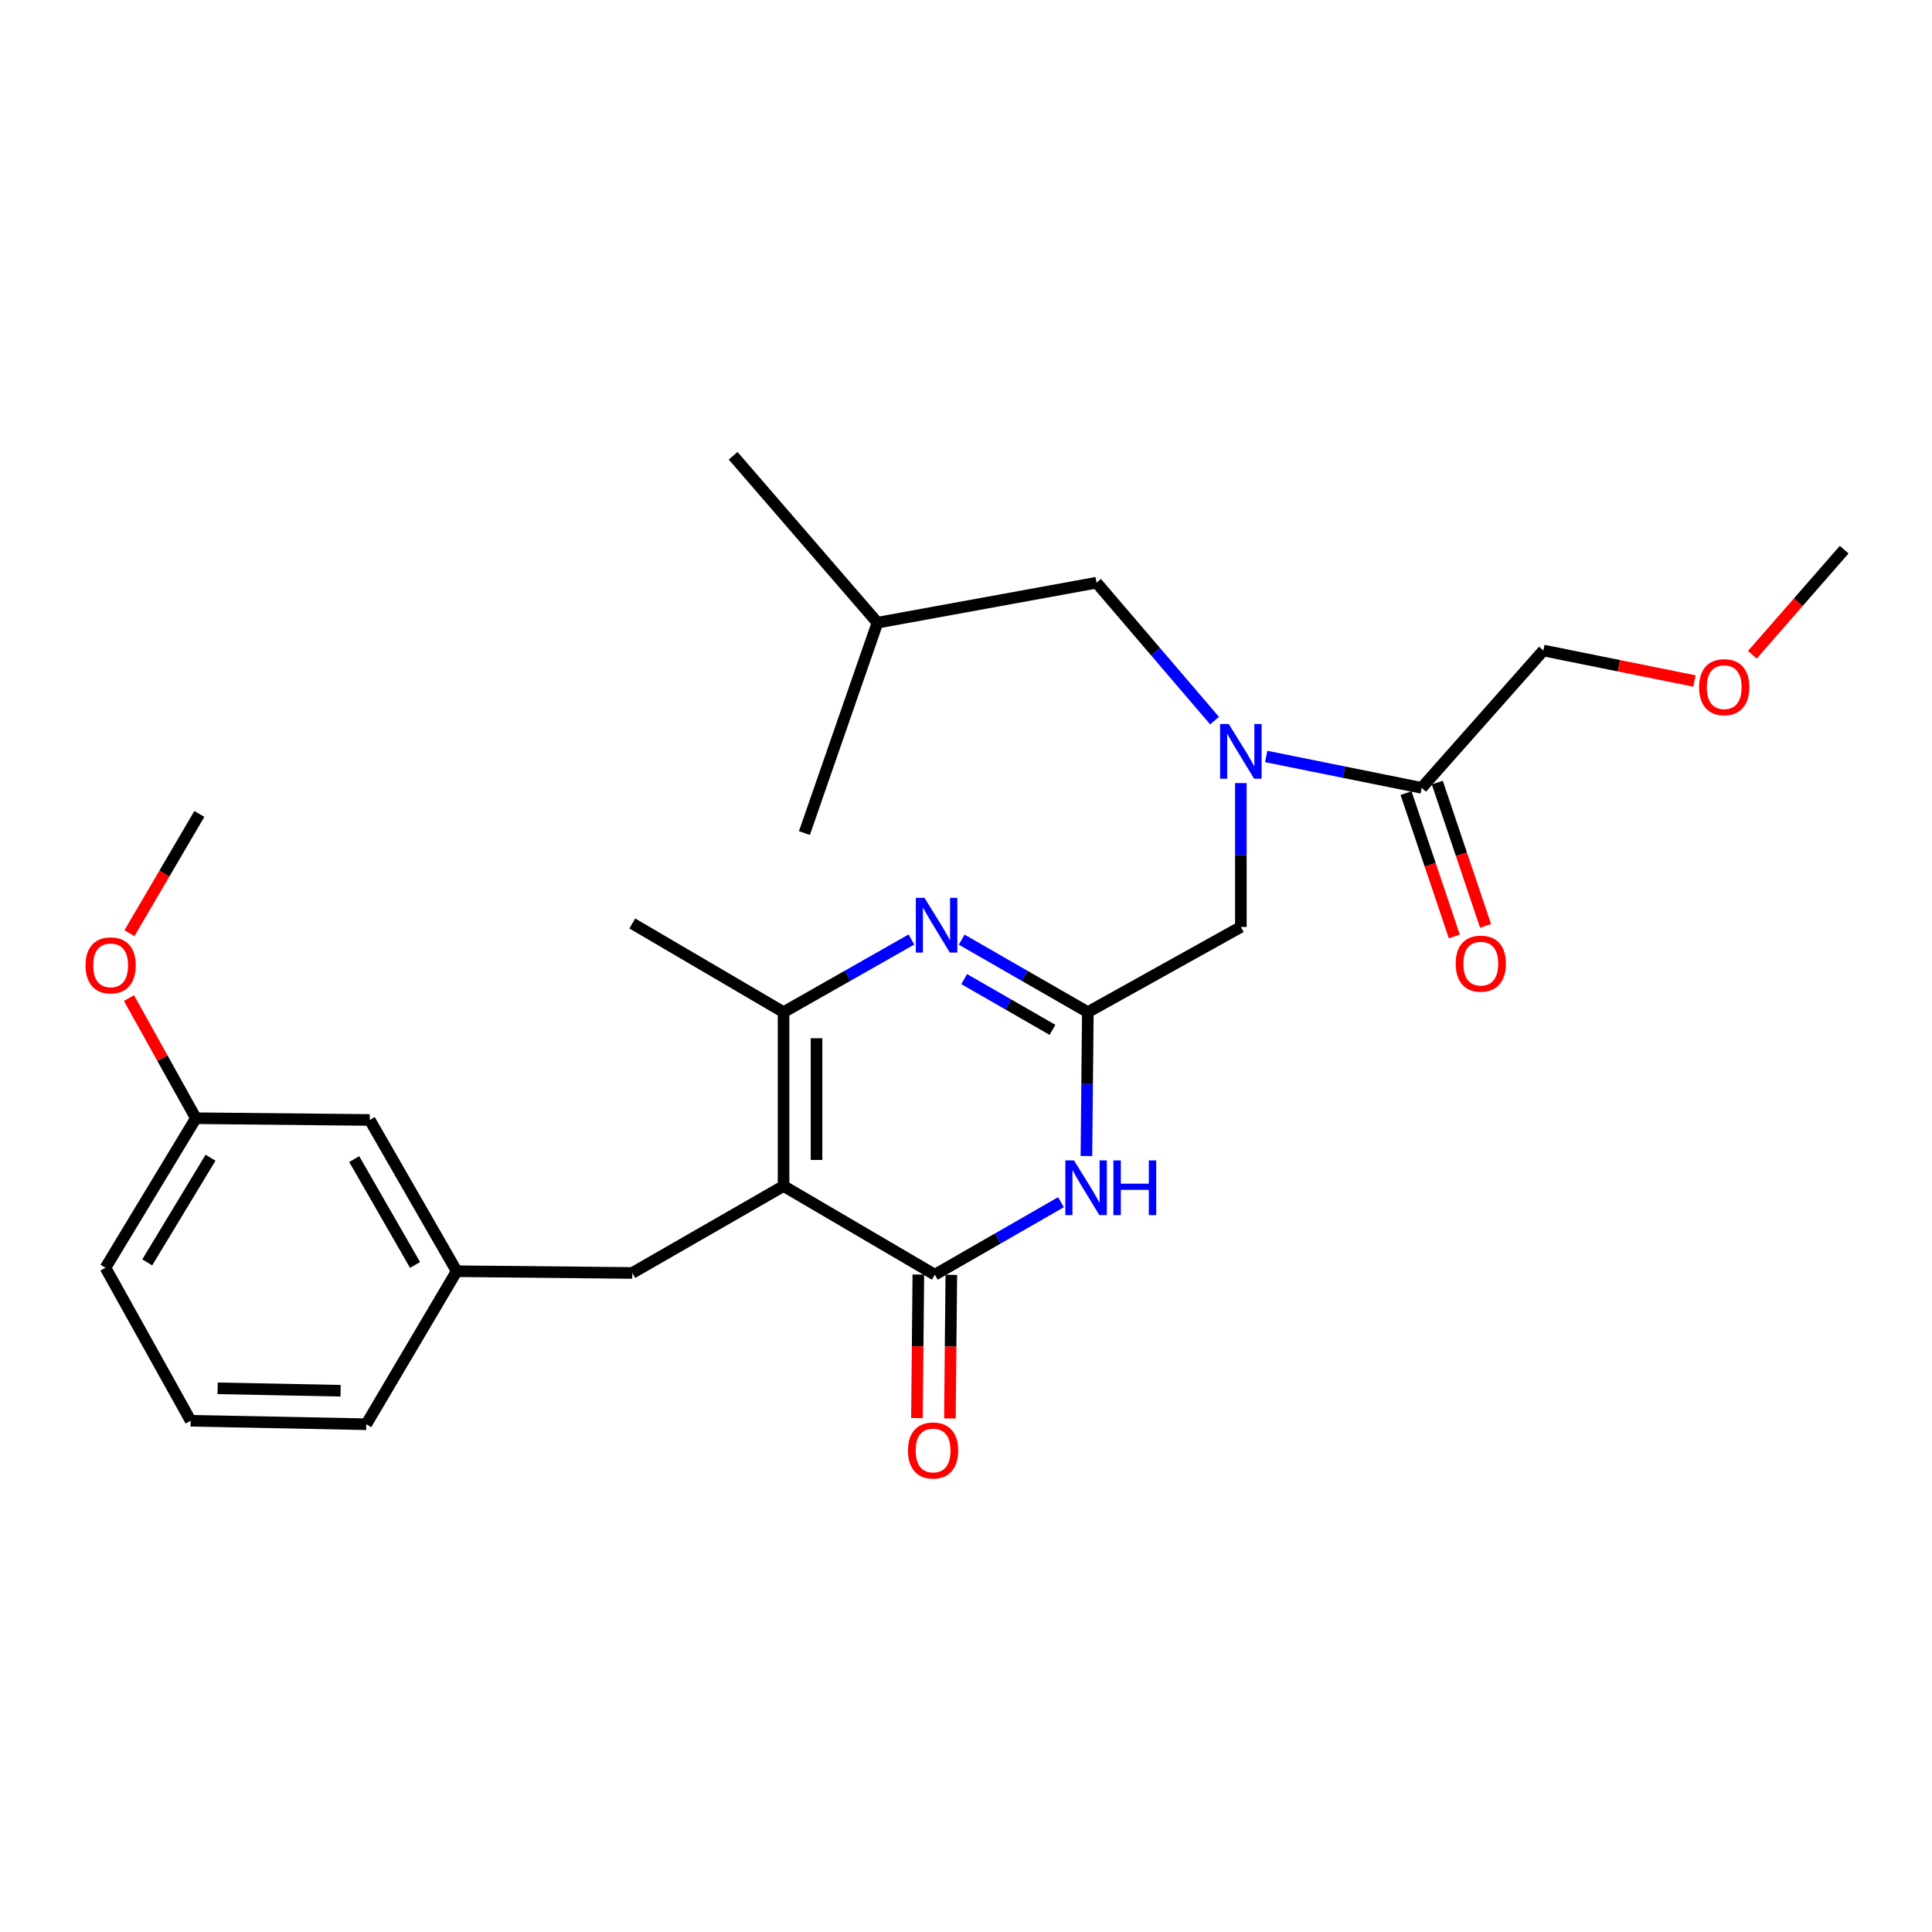 <?xml version='1.0' encoding='iso-8859-1'?>
<svg version='1.1' baseProfile='full'
              xmlns='http://www.w3.org/2000/svg'
                      xmlns:rdkit='http://www.rdkit.org/xml'
                      xmlns:xlink='http://www.w3.org/1999/xlink'
                  xml:space='preserve'
width='1000px' height='1000px' viewBox='0 0 1000 1000'>
<!-- END OF HEADER -->
<rect style='opacity:1.0;fill:#FFFFFF;stroke:none' width='1000' height='1000' x='0' y='0'> </rect>
<path class='bond-0' d='M 628.651,372.992 L 598.108,337.298' style='fill:none;fill-rule:evenodd;stroke:#0000FF;stroke-width:6px;stroke-linecap:butt;stroke-linejoin:miter;stroke-opacity:1' />
<path class='bond-0' d='M 598.108,337.298 L 567.566,301.603' style='fill:none;fill-rule:evenodd;stroke:#000000;stroke-width:6px;stroke-linecap:butt;stroke-linejoin:miter;stroke-opacity:1' />
<path class='bond-1' d='M 642.263,405.333 L 642.263,442.562' style='fill:none;fill-rule:evenodd;stroke:#0000FF;stroke-width:6px;stroke-linecap:butt;stroke-linejoin:miter;stroke-opacity:1' />
<path class='bond-1' d='M 642.263,442.562 L 642.263,479.791' style='fill:none;fill-rule:evenodd;stroke:#000000;stroke-width:6px;stroke-linecap:butt;stroke-linejoin:miter;stroke-opacity:1' />
<path class='bond-2' d='M 655.39,391.551 L 695.623,399.673' style='fill:none;fill-rule:evenodd;stroke:#0000FF;stroke-width:6px;stroke-linecap:butt;stroke-linejoin:miter;stroke-opacity:1' />
<path class='bond-2' d='M 695.623,399.673 L 735.856,407.796' style='fill:none;fill-rule:evenodd;stroke:#000000;stroke-width:6px;stroke-linecap:butt;stroke-linejoin:miter;stroke-opacity:1' />
<path class='bond-3' d='M 727.769,410.518 L 740.257,447.609' style='fill:none;fill-rule:evenodd;stroke:#000000;stroke-width:6px;stroke-linecap:butt;stroke-linejoin:miter;stroke-opacity:1' />
<path class='bond-3' d='M 740.257,447.609 L 752.744,484.7' style='fill:none;fill-rule:evenodd;stroke:#FF0000;stroke-width:6px;stroke-linecap:butt;stroke-linejoin:miter;stroke-opacity:1' />
<path class='bond-3' d='M 743.943,405.073 L 756.43,442.164' style='fill:none;fill-rule:evenodd;stroke:#000000;stroke-width:6px;stroke-linecap:butt;stroke-linejoin:miter;stroke-opacity:1' />
<path class='bond-3' d='M 756.43,442.164 L 768.918,479.255' style='fill:none;fill-rule:evenodd;stroke:#FF0000;stroke-width:6px;stroke-linecap:butt;stroke-linejoin:miter;stroke-opacity:1' />
<path class='bond-4' d='M 735.856,407.796 L 798.855,336.7' style='fill:none;fill-rule:evenodd;stroke:#000000;stroke-width:6px;stroke-linecap:butt;stroke-linejoin:miter;stroke-opacity:1' />
<path class='bond-5' d='M 798.855,336.7 L 837.958,344.595' style='fill:none;fill-rule:evenodd;stroke:#000000;stroke-width:6px;stroke-linecap:butt;stroke-linejoin:miter;stroke-opacity:1' />
<path class='bond-5' d='M 837.958,344.595 L 877.06,352.489' style='fill:none;fill-rule:evenodd;stroke:#FF0000;stroke-width:6px;stroke-linecap:butt;stroke-linejoin:miter;stroke-opacity:1' />
<path class='bond-6' d='M 567.566,301.603 L 454.168,322.299' style='fill:none;fill-rule:evenodd;stroke:#000000;stroke-width:6px;stroke-linecap:butt;stroke-linejoin:miter;stroke-opacity:1' />
<path class='bond-7' d='M 642.263,479.791 L 563.062,523.886' style='fill:none;fill-rule:evenodd;stroke:#000000;stroke-width:6px;stroke-linecap:butt;stroke-linejoin:miter;stroke-opacity:1' />
<path class='bond-8' d='M 454.168,322.299 L 416.369,431.194' style='fill:none;fill-rule:evenodd;stroke:#000000;stroke-width:6px;stroke-linecap:butt;stroke-linejoin:miter;stroke-opacity:1' />
<path class='bond-9' d='M 454.168,322.299 L 379.47,235.902' style='fill:none;fill-rule:evenodd;stroke:#000000;stroke-width:6px;stroke-linecap:butt;stroke-linejoin:miter;stroke-opacity:1' />
<path class='bond-10' d='M 327.279,658.88 L 236.379,657.98' style='fill:none;fill-rule:evenodd;stroke:#000000;stroke-width:6px;stroke-linecap:butt;stroke-linejoin:miter;stroke-opacity:1' />
<path class='bond-11' d='M 327.279,658.88 L 405.57,613.885' style='fill:none;fill-rule:evenodd;stroke:#000000;stroke-width:6px;stroke-linecap:butt;stroke-linejoin:miter;stroke-opacity:1' />
<path class='bond-12' d='M 405.57,613.885 L 405.57,523.886' style='fill:none;fill-rule:evenodd;stroke:#000000;stroke-width:6px;stroke-linecap:butt;stroke-linejoin:miter;stroke-opacity:1' />
<path class='bond-12' d='M 422.635,600.385 L 422.635,537.386' style='fill:none;fill-rule:evenodd;stroke:#000000;stroke-width:6px;stroke-linecap:butt;stroke-linejoin:miter;stroke-opacity:1' />
<path class='bond-13' d='M 405.57,613.885 L 483.871,659.781' style='fill:none;fill-rule:evenodd;stroke:#000000;stroke-width:6px;stroke-linecap:butt;stroke-linejoin:miter;stroke-opacity:1' />
<path class='bond-14' d='M 471.754,486.286 L 438.662,505.086' style='fill:none;fill-rule:evenodd;stroke:#0000FF;stroke-width:6px;stroke-linecap:butt;stroke-linejoin:miter;stroke-opacity:1' />
<path class='bond-14' d='M 438.662,505.086 L 405.57,523.886' style='fill:none;fill-rule:evenodd;stroke:#000000;stroke-width:6px;stroke-linecap:butt;stroke-linejoin:miter;stroke-opacity:1' />
<path class='bond-15' d='M 497.769,486.361 L 530.416,505.123' style='fill:none;fill-rule:evenodd;stroke:#0000FF;stroke-width:6px;stroke-linecap:butt;stroke-linejoin:miter;stroke-opacity:1' />
<path class='bond-15' d='M 530.416,505.123 L 563.062,523.886' style='fill:none;fill-rule:evenodd;stroke:#000000;stroke-width:6px;stroke-linecap:butt;stroke-linejoin:miter;stroke-opacity:1' />
<path class='bond-15' d='M 499.059,506.785 L 521.912,519.919' style='fill:none;fill-rule:evenodd;stroke:#0000FF;stroke-width:6px;stroke-linecap:butt;stroke-linejoin:miter;stroke-opacity:1' />
<path class='bond-15' d='M 521.912,519.919 L 544.765,533.053' style='fill:none;fill-rule:evenodd;stroke:#000000;stroke-width:6px;stroke-linecap:butt;stroke-linejoin:miter;stroke-opacity:1' />
<path class='bond-16' d='M 405.57,523.886 L 327.279,477.99' style='fill:none;fill-rule:evenodd;stroke:#000000;stroke-width:6px;stroke-linecap:butt;stroke-linejoin:miter;stroke-opacity:1' />
<path class='bond-17' d='M 483.871,659.781 L 516.517,641.018' style='fill:none;fill-rule:evenodd;stroke:#000000;stroke-width:6px;stroke-linecap:butt;stroke-linejoin:miter;stroke-opacity:1' />
<path class='bond-17' d='M 516.517,641.018 L 549.164,622.256' style='fill:none;fill-rule:evenodd;stroke:#0000FF;stroke-width:6px;stroke-linecap:butt;stroke-linejoin:miter;stroke-opacity:1' />
<path class='bond-18' d='M 475.338,659.696 L 474.97,696.85' style='fill:none;fill-rule:evenodd;stroke:#000000;stroke-width:6px;stroke-linecap:butt;stroke-linejoin:miter;stroke-opacity:1' />
<path class='bond-18' d='M 474.97,696.85 L 474.602,734.004' style='fill:none;fill-rule:evenodd;stroke:#FF0000;stroke-width:6px;stroke-linecap:butt;stroke-linejoin:miter;stroke-opacity:1' />
<path class='bond-18' d='M 492.403,659.865 L 492.035,697.019' style='fill:none;fill-rule:evenodd;stroke:#000000;stroke-width:6px;stroke-linecap:butt;stroke-linejoin:miter;stroke-opacity:1' />
<path class='bond-18' d='M 492.035,697.019 L 491.667,734.173' style='fill:none;fill-rule:evenodd;stroke:#FF0000;stroke-width:6px;stroke-linecap:butt;stroke-linejoin:miter;stroke-opacity:1' />
<path class='bond-19' d='M 562.324,598.353 L 562.693,561.12' style='fill:none;fill-rule:evenodd;stroke:#0000FF;stroke-width:6px;stroke-linecap:butt;stroke-linejoin:miter;stroke-opacity:1' />
<path class='bond-19' d='M 562.693,561.12 L 563.062,523.886' style='fill:none;fill-rule:evenodd;stroke:#000000;stroke-width:6px;stroke-linecap:butt;stroke-linejoin:miter;stroke-opacity:1' />
<path class='bond-20' d='M 101.385,578.788 L 54.588,656.188' style='fill:none;fill-rule:evenodd;stroke:#000000;stroke-width:6px;stroke-linecap:butt;stroke-linejoin:miter;stroke-opacity:1' />
<path class='bond-20' d='M 108.969,599.227 L 76.211,653.407' style='fill:none;fill-rule:evenodd;stroke:#000000;stroke-width:6px;stroke-linecap:butt;stroke-linejoin:miter;stroke-opacity:1' />
<path class='bond-21' d='M 101.385,578.788 L 191.384,579.689' style='fill:none;fill-rule:evenodd;stroke:#000000;stroke-width:6px;stroke-linecap:butt;stroke-linejoin:miter;stroke-opacity:1' />
<path class='bond-22' d='M 101.385,578.788 L 84.07,547.701' style='fill:none;fill-rule:evenodd;stroke:#000000;stroke-width:6px;stroke-linecap:butt;stroke-linejoin:miter;stroke-opacity:1' />
<path class='bond-22' d='M 84.07,547.701 L 66.755,516.613' style='fill:none;fill-rule:evenodd;stroke:#FF0000;stroke-width:6px;stroke-linecap:butt;stroke-linejoin:miter;stroke-opacity:1' />
<path class='bond-23' d='M 54.588,656.188 L 98.683,735.379' style='fill:none;fill-rule:evenodd;stroke:#000000;stroke-width:6px;stroke-linecap:butt;stroke-linejoin:miter;stroke-opacity:1' />
<path class='bond-24' d='M 98.683,735.379 L 189.583,737.181' style='fill:none;fill-rule:evenodd;stroke:#000000;stroke-width:6px;stroke-linecap:butt;stroke-linejoin:miter;stroke-opacity:1' />
<path class='bond-24' d='M 112.656,718.588 L 176.286,719.849' style='fill:none;fill-rule:evenodd;stroke:#000000;stroke-width:6px;stroke-linecap:butt;stroke-linejoin:miter;stroke-opacity:1' />
<path class='bond-25' d='M 189.583,737.181 L 236.379,657.98' style='fill:none;fill-rule:evenodd;stroke:#000000;stroke-width:6px;stroke-linecap:butt;stroke-linejoin:miter;stroke-opacity:1' />
<path class='bond-26' d='M 236.379,657.98 L 191.384,579.689' style='fill:none;fill-rule:evenodd;stroke:#000000;stroke-width:6px;stroke-linecap:butt;stroke-linejoin:miter;stroke-opacity:1' />
<path class='bond-26' d='M 214.834,654.739 L 183.338,599.936' style='fill:none;fill-rule:evenodd;stroke:#000000;stroke-width:6px;stroke-linecap:butt;stroke-linejoin:miter;stroke-opacity:1' />
<path class='bond-27' d='M 67,482.998 L 85.093,452.147' style='fill:none;fill-rule:evenodd;stroke:#FF0000;stroke-width:6px;stroke-linecap:butt;stroke-linejoin:miter;stroke-opacity:1' />
<path class='bond-27' d='M 85.093,452.147 L 103.186,421.296' style='fill:none;fill-rule:evenodd;stroke:#000000;stroke-width:6px;stroke-linecap:butt;stroke-linejoin:miter;stroke-opacity:1' />
<path class='bond-28' d='M 907.016,338.915 L 930.781,311.708' style='fill:none;fill-rule:evenodd;stroke:#FF0000;stroke-width:6px;stroke-linecap:butt;stroke-linejoin:miter;stroke-opacity:1' />
<path class='bond-28' d='M 930.781,311.708 L 954.545,284.5' style='fill:none;fill-rule:evenodd;stroke:#000000;stroke-width:6px;stroke-linecap:butt;stroke-linejoin:miter;stroke-opacity:1' />
<path  class='atom-0' d='M 636.003 374.741
L 645.283 389.741
Q 646.203 391.221, 647.683 393.901
Q 649.163 396.581, 649.243 396.741
L 649.243 374.741
L 653.003 374.741
L 653.003 403.061
L 649.123 403.061
L 639.163 386.661
Q 638.003 384.741, 636.763 382.541
Q 635.563 380.341, 635.203 379.661
L 635.203 403.061
L 631.523 403.061
L 631.523 374.741
L 636.003 374.741
' fill='#0000FF'/>
<path  class='atom-2' d='M 753.459 498.776
Q 753.459 491.976, 756.819 488.176
Q 760.179 484.376, 766.459 484.376
Q 772.739 484.376, 776.099 488.176
Q 779.459 491.976, 779.459 498.776
Q 779.459 505.656, 776.059 509.576
Q 772.659 513.456, 766.459 513.456
Q 760.219 513.456, 756.819 509.576
Q 753.459 505.696, 753.459 498.776
M 766.459 510.256
Q 770.779 510.256, 773.099 507.376
Q 775.459 504.456, 775.459 498.776
Q 775.459 493.216, 773.099 490.416
Q 770.779 487.576, 766.459 487.576
Q 762.139 487.576, 759.779 490.376
Q 757.459 493.176, 757.459 498.776
Q 757.459 504.496, 759.779 507.376
Q 762.139 510.256, 766.459 510.256
' fill='#FF0000'/>
<path  class='atom-9' d='M 478.511 464.731
L 487.791 479.731
Q 488.711 481.211, 490.191 483.891
Q 491.671 486.571, 491.751 486.731
L 491.751 464.731
L 495.511 464.731
L 495.511 493.051
L 491.631 493.051
L 481.671 476.651
Q 480.511 474.731, 479.271 472.531
Q 478.071 470.331, 477.711 469.651
L 477.711 493.051
L 474.031 493.051
L 474.031 464.731
L 478.511 464.731
' fill='#0000FF'/>
<path  class='atom-12' d='M 555.902 600.626
L 565.182 615.626
Q 566.102 617.106, 567.582 619.786
Q 569.062 622.466, 569.142 622.626
L 569.142 600.626
L 572.902 600.626
L 572.902 628.946
L 569.022 628.946
L 559.062 612.546
Q 557.902 610.626, 556.662 608.426
Q 555.462 606.226, 555.102 605.546
L 555.102 628.946
L 551.422 628.946
L 551.422 600.626
L 555.902 600.626
' fill='#0000FF'/>
<path  class='atom-12' d='M 576.302 600.626
L 580.142 600.626
L 580.142 612.666
L 594.622 612.666
L 594.622 600.626
L 598.462 600.626
L 598.462 628.946
L 594.622 628.946
L 594.622 615.866
L 580.142 615.866
L 580.142 628.946
L 576.302 628.946
L 576.302 600.626
' fill='#0000FF'/>
<path  class='atom-14' d='M 469.97 750.761
Q 469.97 743.961, 473.33 740.161
Q 476.69 736.361, 482.97 736.361
Q 489.25 736.361, 492.61 740.161
Q 495.97 743.961, 495.97 750.761
Q 495.97 757.641, 492.57 761.561
Q 489.17 765.441, 482.97 765.441
Q 476.73 765.441, 473.33 761.561
Q 469.97 757.681, 469.97 750.761
M 482.97 762.241
Q 487.29 762.241, 489.61 759.361
Q 491.97 756.441, 491.97 750.761
Q 491.97 745.201, 489.61 742.401
Q 487.29 739.561, 482.97 739.561
Q 478.65 739.561, 476.29 742.361
Q 473.97 745.161, 473.97 750.761
Q 473.97 756.481, 476.29 759.361
Q 478.65 762.241, 482.97 762.241
' fill='#FF0000'/>
<path  class='atom-22' d='M 44.271 499.667
Q 44.271 492.867, 47.631 489.067
Q 50.991 485.267, 57.271 485.267
Q 63.551 485.267, 66.911 489.067
Q 70.271 492.867, 70.271 499.667
Q 70.271 506.547, 66.871 510.467
Q 63.471 514.347, 57.271 514.347
Q 51.031 514.347, 47.631 510.467
Q 44.271 506.587, 44.271 499.667
M 57.271 511.147
Q 61.591 511.147, 63.911 508.267
Q 66.271 505.347, 66.271 499.667
Q 66.271 494.107, 63.911 491.307
Q 61.591 488.467, 57.271 488.467
Q 52.951 488.467, 50.591 491.267
Q 48.271 494.067, 48.271 499.667
Q 48.271 505.387, 50.591 508.267
Q 52.951 511.147, 57.271 511.147
' fill='#FF0000'/>
<path  class='atom-26' d='M 879.447 355.675
Q 879.447 348.875, 882.807 345.075
Q 886.167 341.275, 892.447 341.275
Q 898.727 341.275, 902.087 345.075
Q 905.447 348.875, 905.447 355.675
Q 905.447 362.555, 902.047 366.475
Q 898.647 370.355, 892.447 370.355
Q 886.207 370.355, 882.807 366.475
Q 879.447 362.595, 879.447 355.675
M 892.447 367.155
Q 896.767 367.155, 899.087 364.275
Q 901.447 361.355, 901.447 355.675
Q 901.447 350.115, 899.087 347.315
Q 896.767 344.475, 892.447 344.475
Q 888.127 344.475, 885.767 347.275
Q 883.447 350.075, 883.447 355.675
Q 883.447 361.395, 885.767 364.275
Q 888.127 367.155, 892.447 367.155
' fill='#FF0000'/>
</svg>
